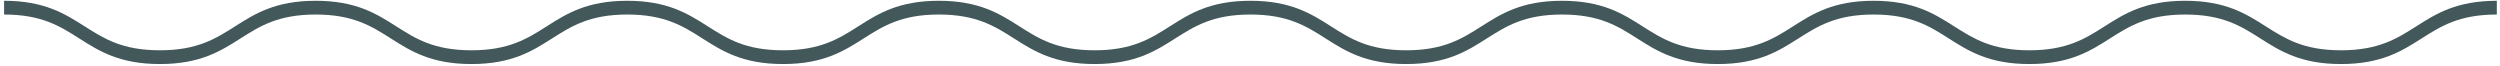 <svg width="495" height="13" viewBox="0 0 495 13" fill="none" xmlns="http://www.w3.org/2000/svg">
<path d="M463.517 12.68C455.528 12.68 451.482 10.107 447.571 7.622C443.728 5.178 440.104 2.877 432.665 2.877C425.226 2.877 421.602 5.184 417.764 7.622C413.853 10.107 409.808 12.68 401.818 12.68C393.828 12.68 389.783 10.107 385.872 7.622C382.034 5.178 378.405 2.877 370.971 2.877C363.538 2.877 359.908 5.184 356.07 7.622C352.16 10.107 348.114 12.68 340.124 12.68C332.134 12.68 328.089 10.107 324.178 7.622C320.341 5.178 316.711 2.877 309.277 2.877C301.844 2.877 298.214 5.184 294.377 7.622C290.466 10.107 286.42 12.68 278.431 12.68C270.441 12.68 266.395 10.107 262.485 7.622C258.647 5.184 255.017 2.877 247.584 2.877C240.15 2.877 236.52 5.184 232.683 7.622C228.772 10.107 224.727 12.68 216.737 12.68C208.747 12.68 204.701 10.107 200.791 7.622C196.953 5.184 193.323 2.877 185.89 2.877C178.456 2.877 174.827 5.184 170.989 7.622C167.078 10.107 163.033 12.68 155.043 12.68C147.053 12.68 143.008 10.107 139.097 7.622C135.259 5.178 131.63 2.877 124.196 2.877C116.763 2.877 113.133 5.184 109.295 7.622C105.385 10.107 101.339 12.68 93.349 12.68C85.359 12.68 81.314 10.107 77.403 7.622C73.566 5.184 69.936 2.877 62.502 2.877C55.069 2.877 51.439 5.184 47.602 7.622C43.691 10.107 39.645 12.68 31.655 12.68C23.666 12.68 19.62 10.107 15.71 7.622C11.872 5.178 8.242 2.877 0.809 2.877V0.153C8.798 0.153 12.844 2.727 16.755 5.212C20.592 7.649 24.222 9.957 31.655 9.957C39.089 9.957 42.719 7.649 46.556 5.212C50.467 2.727 54.513 0.153 62.502 0.153C70.492 0.153 74.538 2.727 78.448 5.212C82.286 7.656 85.916 9.957 93.349 9.957C100.783 9.957 104.413 7.649 108.25 5.212C112.161 2.727 116.206 0.153 124.196 0.153C132.186 0.153 136.231 2.727 140.142 5.212C143.98 7.656 147.609 9.957 155.043 9.957C162.477 9.957 166.106 7.649 169.944 5.212C173.855 2.727 177.9 0.153 185.89 0.153C193.88 0.153 197.925 2.727 201.836 5.212C205.673 7.656 209.303 9.957 216.737 9.957C224.17 9.957 227.8 7.649 231.638 5.212C235.548 2.727 239.594 0.153 247.584 0.153C255.574 0.153 259.619 2.727 263.53 5.212C267.367 7.656 270.997 9.957 278.431 9.957C285.864 9.957 289.494 7.649 293.331 5.212C297.242 2.727 301.288 0.153 309.277 0.153C317.267 0.153 321.313 2.727 325.223 5.212C329.061 7.656 332.691 9.957 340.124 9.957C347.558 9.957 351.188 7.649 355.025 5.212C358.936 2.727 362.981 0.153 370.971 0.153C378.961 0.153 383.007 2.727 386.917 5.212C390.755 7.649 394.384 9.957 401.818 9.957C409.252 9.957 412.881 7.649 416.719 5.212C420.63 2.727 424.675 0.153 432.665 0.153C440.655 0.153 444.7 2.727 448.611 5.212C452.454 7.649 456.078 9.957 463.517 9.957C470.957 9.957 474.581 7.649 478.424 5.212C482.335 2.727 486.38 0.153 494.37 0.153V2.877C486.931 2.877 483.307 5.184 479.463 7.622C475.553 10.107 471.507 12.68 463.517 12.68Z" fill="#43585B"/>
</svg>
